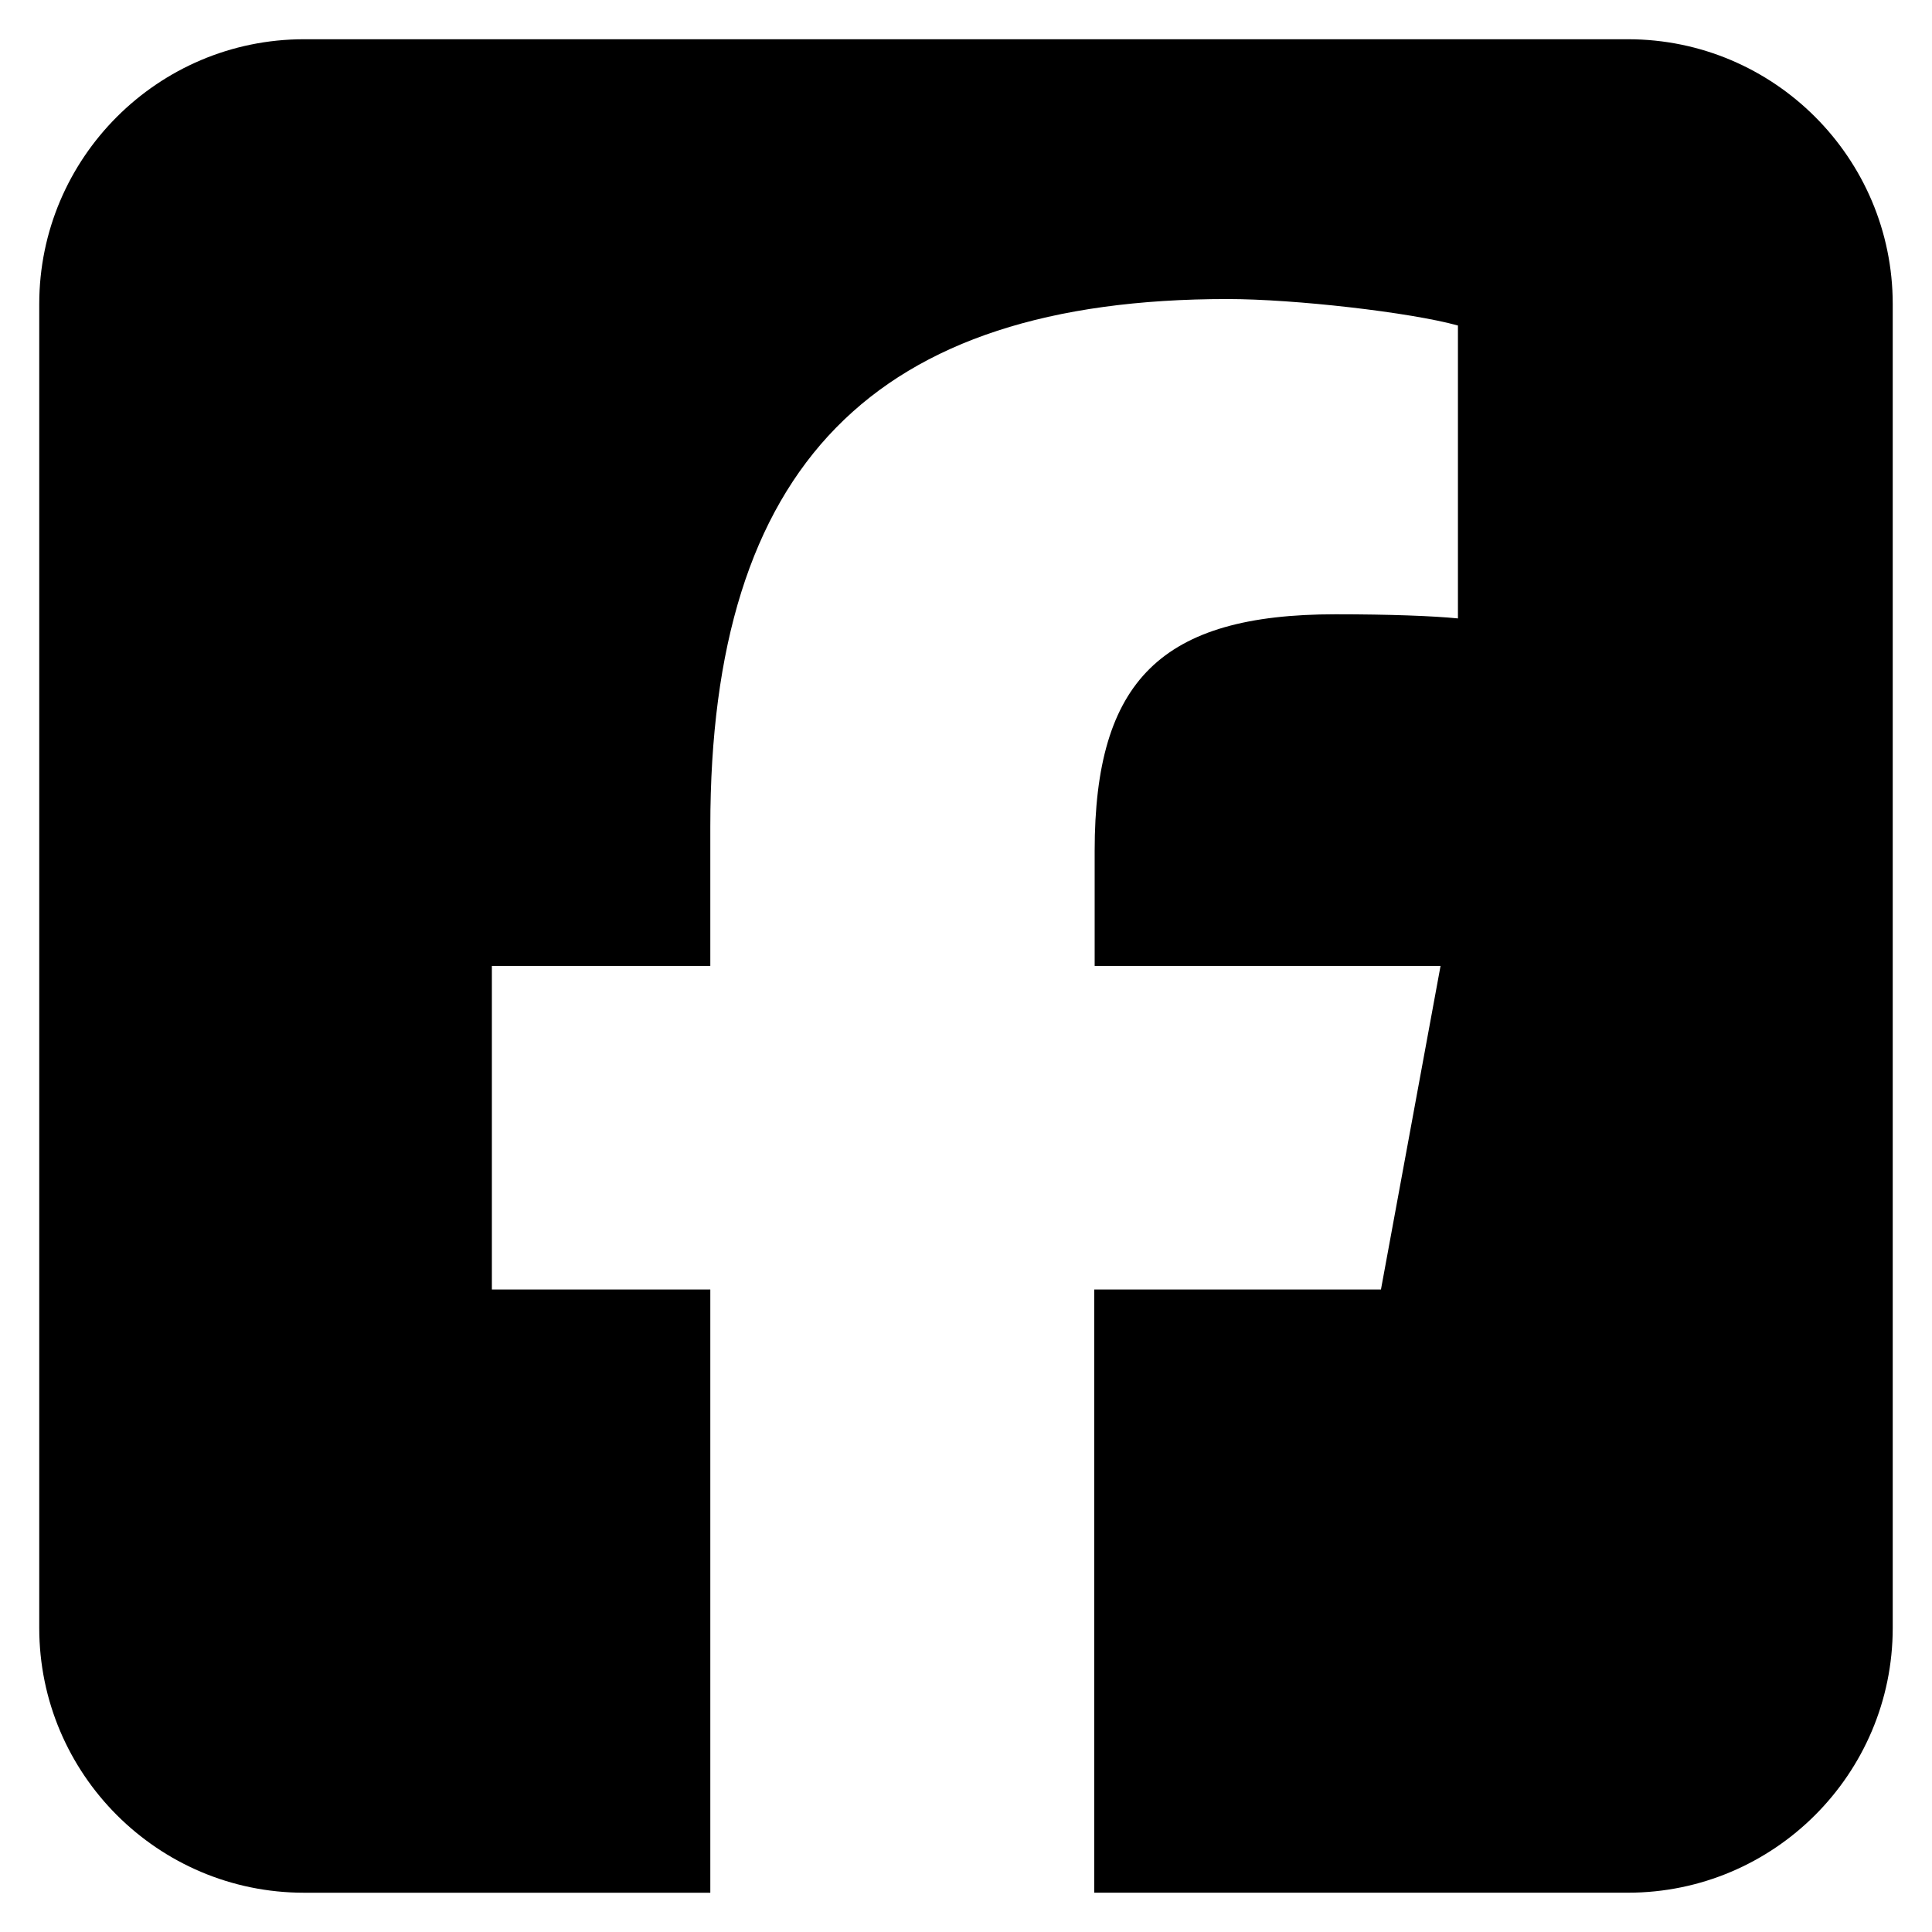 <?xml version="1.0" encoding="UTF-8"?>
<svg id="Layer_1" xmlns="http://www.w3.org/2000/svg" version="1.1" viewBox="0 0 640 640">
  <!-- Generator: Adobe Illustrator 29.6.1, SVG Export Plug-In . SVG Version: 2.1.1 Build 9)  -->
  <path d="M100.71,13C52.33,13,13,52.33,13,100.71v438.57c0,48.38,39.33,87.71,87.71,87.71h134.59v-199.82h-72.36v-107.18h72.36v-46.19c0-119.37,54-174.74,171.32-174.74,22.2,0,60.58,4.39,76.34,8.77v97.03c-8.22-.82-22.61-1.37-40.57-1.37-57.56,0-79.77,21.79-79.77,78.39v38.1h114.58l-19.74,107.18h-94.98v199.82h176.8c48.38,0,87.71-39.33,87.71-87.71V100.71c0-48.38-39.33-87.71-87.71-87.71H100.71Z"/>
</svg>